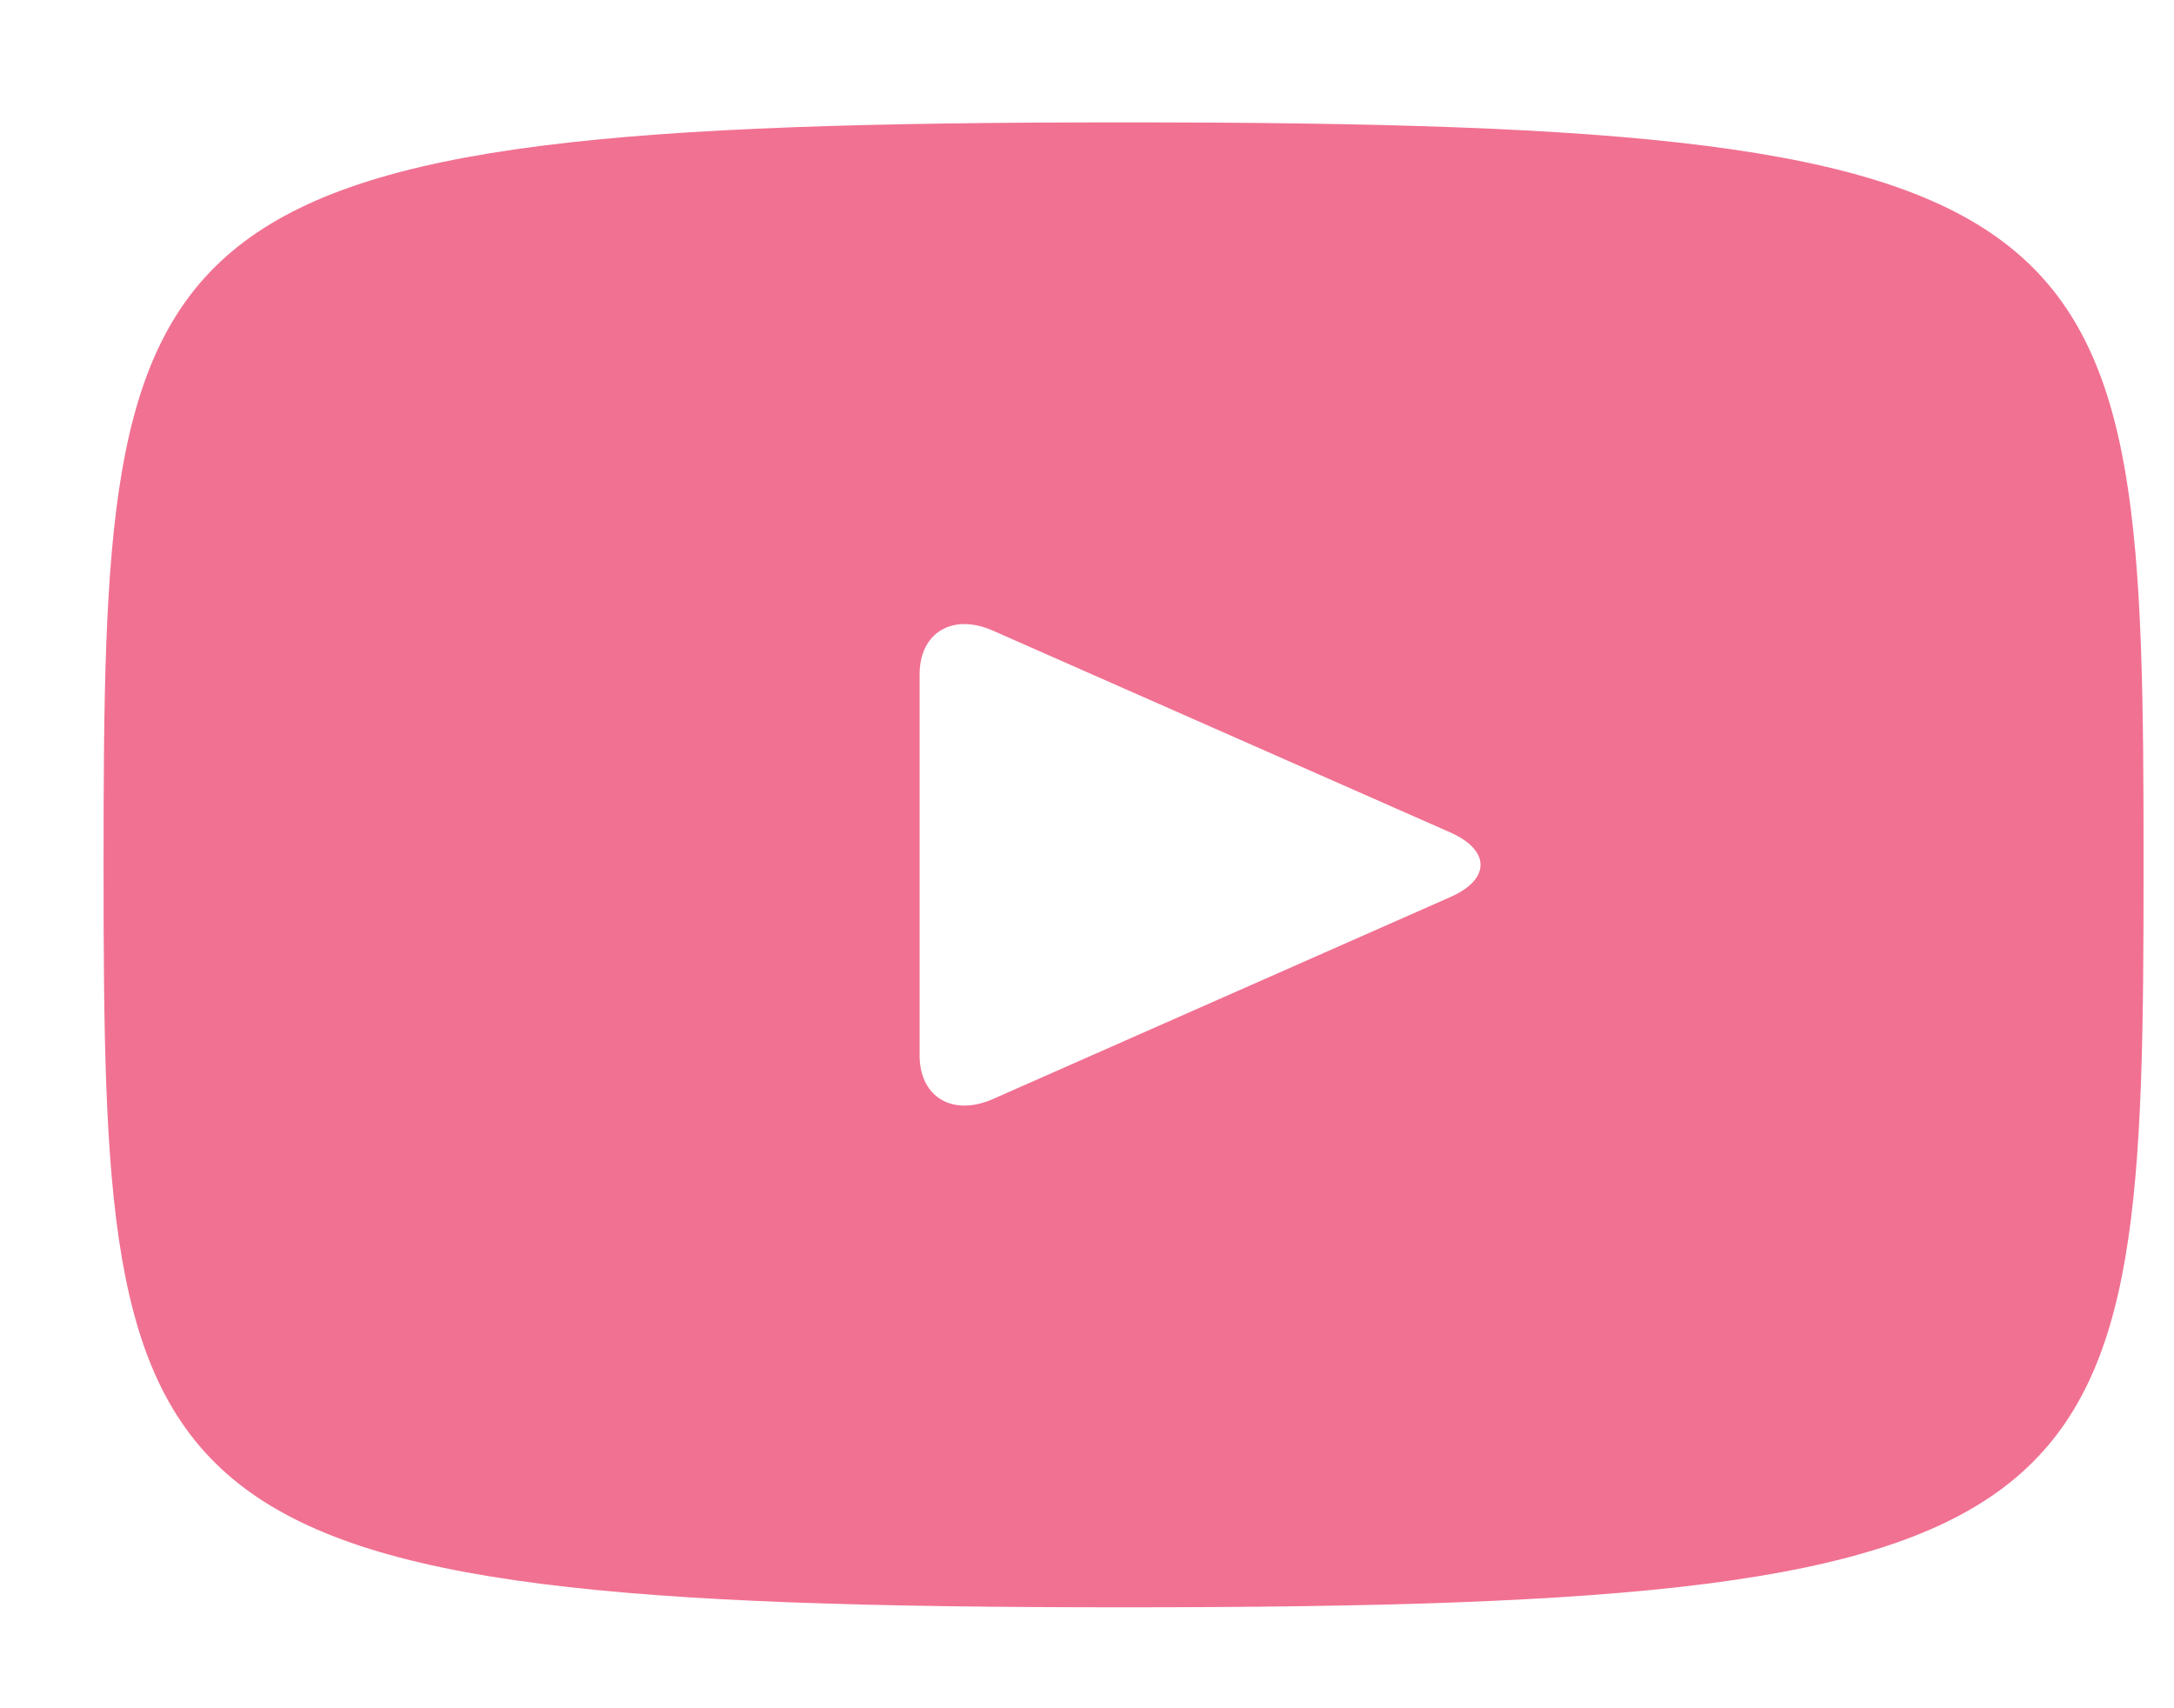 <svg width="14" height="11" viewBox="0 0 14 11" fill="none" xmlns="http://www.w3.org/2000/svg">
<path d="M7.236 0.788C0.78 0.788 0.667 1.33 0.667 5.569C0.667 9.807 0.78 10.35 7.236 10.35C13.691 10.35 13.804 9.807 13.804 5.569C13.804 1.33 13.691 0.788 7.236 0.788ZM9.341 5.776L6.392 7.078C6.133 7.191 5.922 7.064 5.922 6.795V4.343C5.922 4.074 6.133 3.947 6.392 4.06L9.341 5.361C9.599 5.476 9.599 5.662 9.341 5.776Z" fill="#F17192"/>
</svg>
